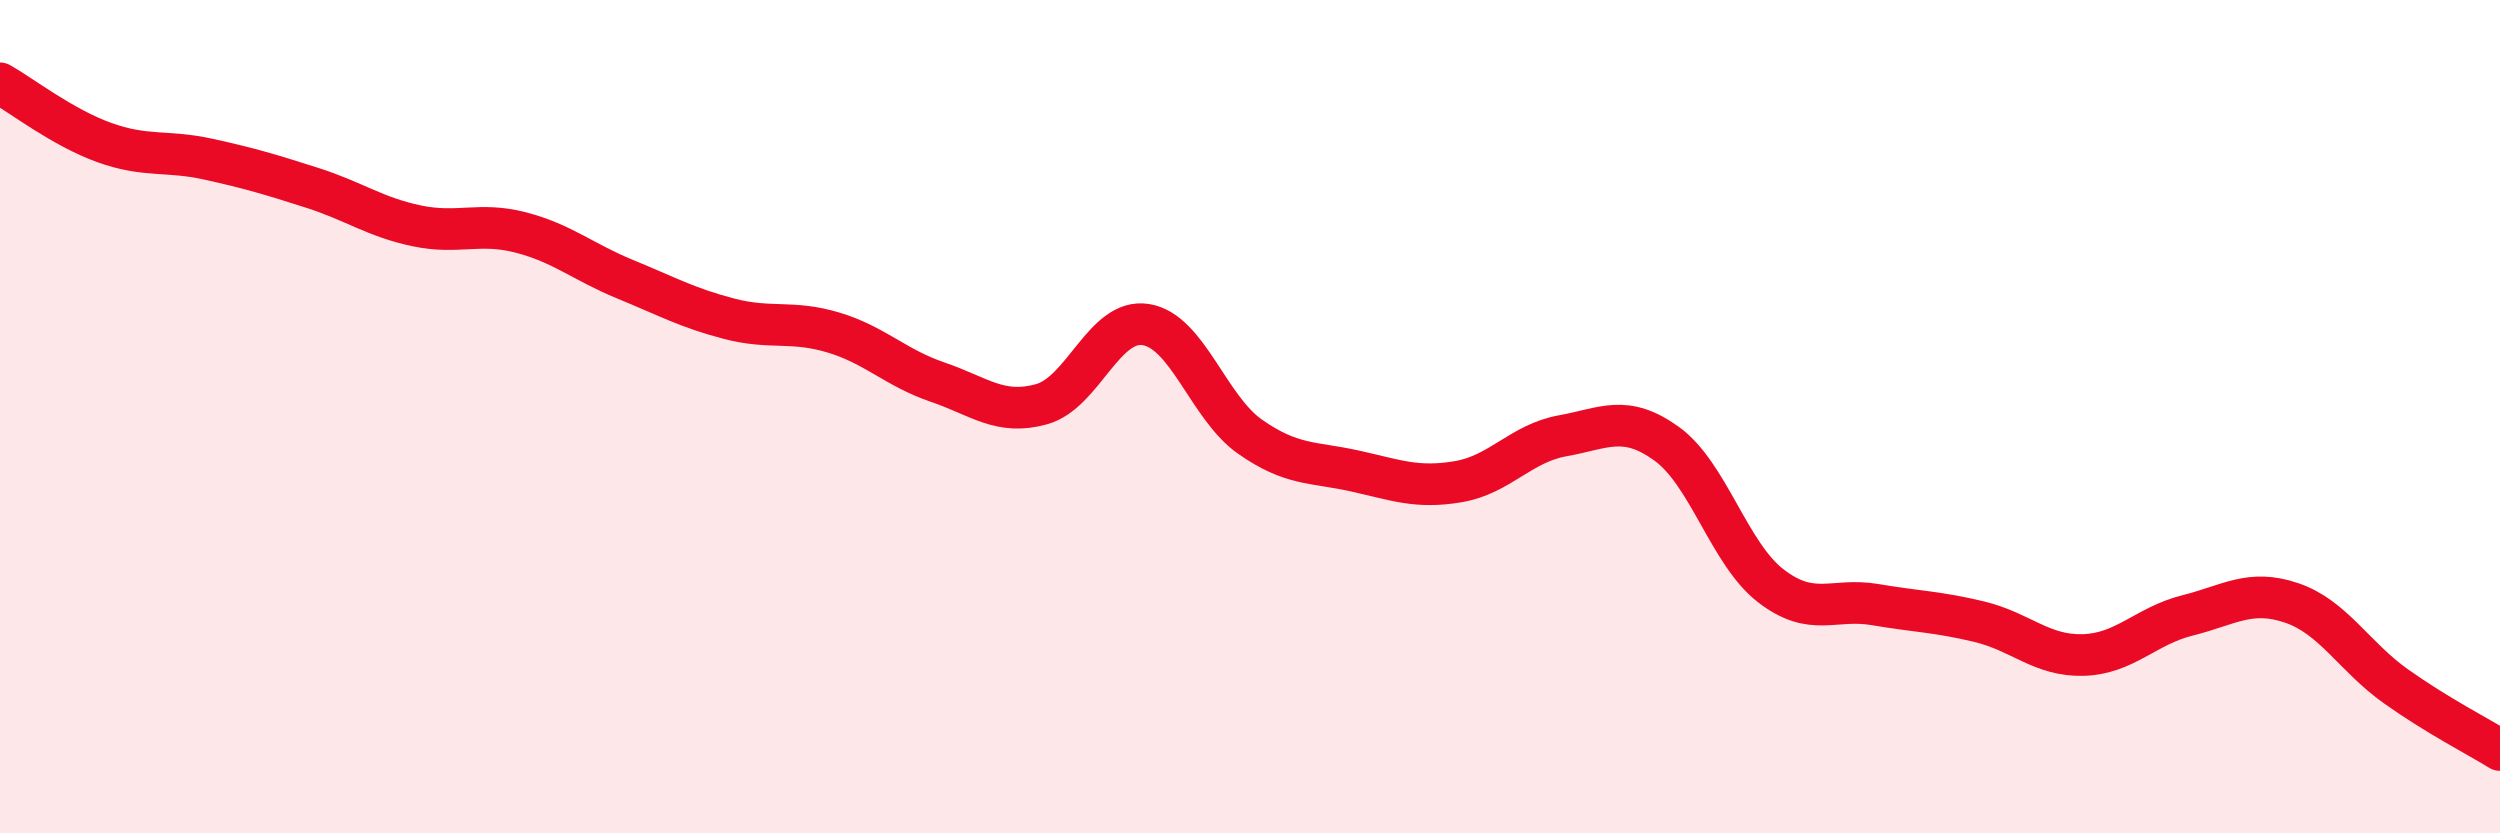 
    <svg width="60" height="20" viewBox="0 0 60 20" xmlns="http://www.w3.org/2000/svg">
      <path
        d="M 0,2 C 0.5,2.28 1.5,3.06 2.5,3.42 C 3.5,3.78 4,3.6 5,3.82 C 6,4.04 6.5,4.19 7.5,4.51 C 8.5,4.83 9,5.21 10,5.42 C 11,5.63 11.5,5.32 12.5,5.58 C 13.5,5.84 14,6.29 15,6.7 C 16,7.11 16.5,7.39 17.5,7.65 C 18.5,7.91 19,7.68 20,7.98 C 21,8.28 21.5,8.83 22.5,9.17 C 23.5,9.51 24,9.98 25,9.7 C 26,9.42 26.5,7.63 27.5,7.79 C 28.5,7.95 29,9.78 30,10.48 C 31,11.18 31.5,11.08 32.5,11.3 C 33.5,11.52 34,11.73 35,11.56 C 36,11.39 36.5,10.64 37.5,10.46 C 38.5,10.28 39,9.93 40,10.65 C 41,11.37 41.5,13.29 42.5,14.06 C 43.5,14.83 44,14.34 45,14.51 C 46,14.68 46.5,14.68 47.5,14.92 C 48.5,15.16 49,15.75 50,15.72 C 51,15.69 51.5,15.02 52.5,14.77 C 53.5,14.52 54,14.13 55,14.47 C 56,14.81 56.5,15.76 57.5,16.47 C 58.5,17.18 59.5,17.69 60,18L60 20L0 20Z"
        fill="#EB0A25"
        opacity="0.1"
        stroke-linecap="round"
        stroke-linejoin="round"
      />
      <path
        d="M 0,2 C 0.5,2.28 1.5,3.06 2.5,3.42 C 3.5,3.78 4,3.6 5,3.82 C 6,4.04 6.5,4.19 7.5,4.51 C 8.5,4.83 9,5.21 10,5.42 C 11,5.63 11.5,5.32 12.5,5.58 C 13.5,5.84 14,6.29 15,6.7 C 16,7.11 16.5,7.39 17.5,7.65 C 18.5,7.91 19,7.68 20,7.98 C 21,8.28 21.5,8.83 22.5,9.17 C 23.5,9.51 24,9.98 25,9.7 C 26,9.42 26.5,7.63 27.5,7.79 C 28.5,7.95 29,9.78 30,10.48 C 31,11.18 31.5,11.08 32.5,11.3 C 33.5,11.52 34,11.73 35,11.56 C 36,11.39 36.5,10.64 37.5,10.46 C 38.5,10.28 39,9.93 40,10.65 C 41,11.37 41.5,13.29 42.5,14.06 C 43.5,14.83 44,14.34 45,14.51 C 46,14.68 46.5,14.68 47.5,14.92 C 48.5,15.16 49,15.75 50,15.72 C 51,15.69 51.5,15.02 52.5,14.77 C 53.5,14.52 54,14.13 55,14.47 C 56,14.81 56.5,15.76 57.5,16.47 C 58.5,17.18 59.5,17.69 60,18"
        stroke="#EB0A25"
        stroke-width="1"
        fill="none"
        stroke-linecap="round"
        stroke-linejoin="round"
      />
    </svg>
  
